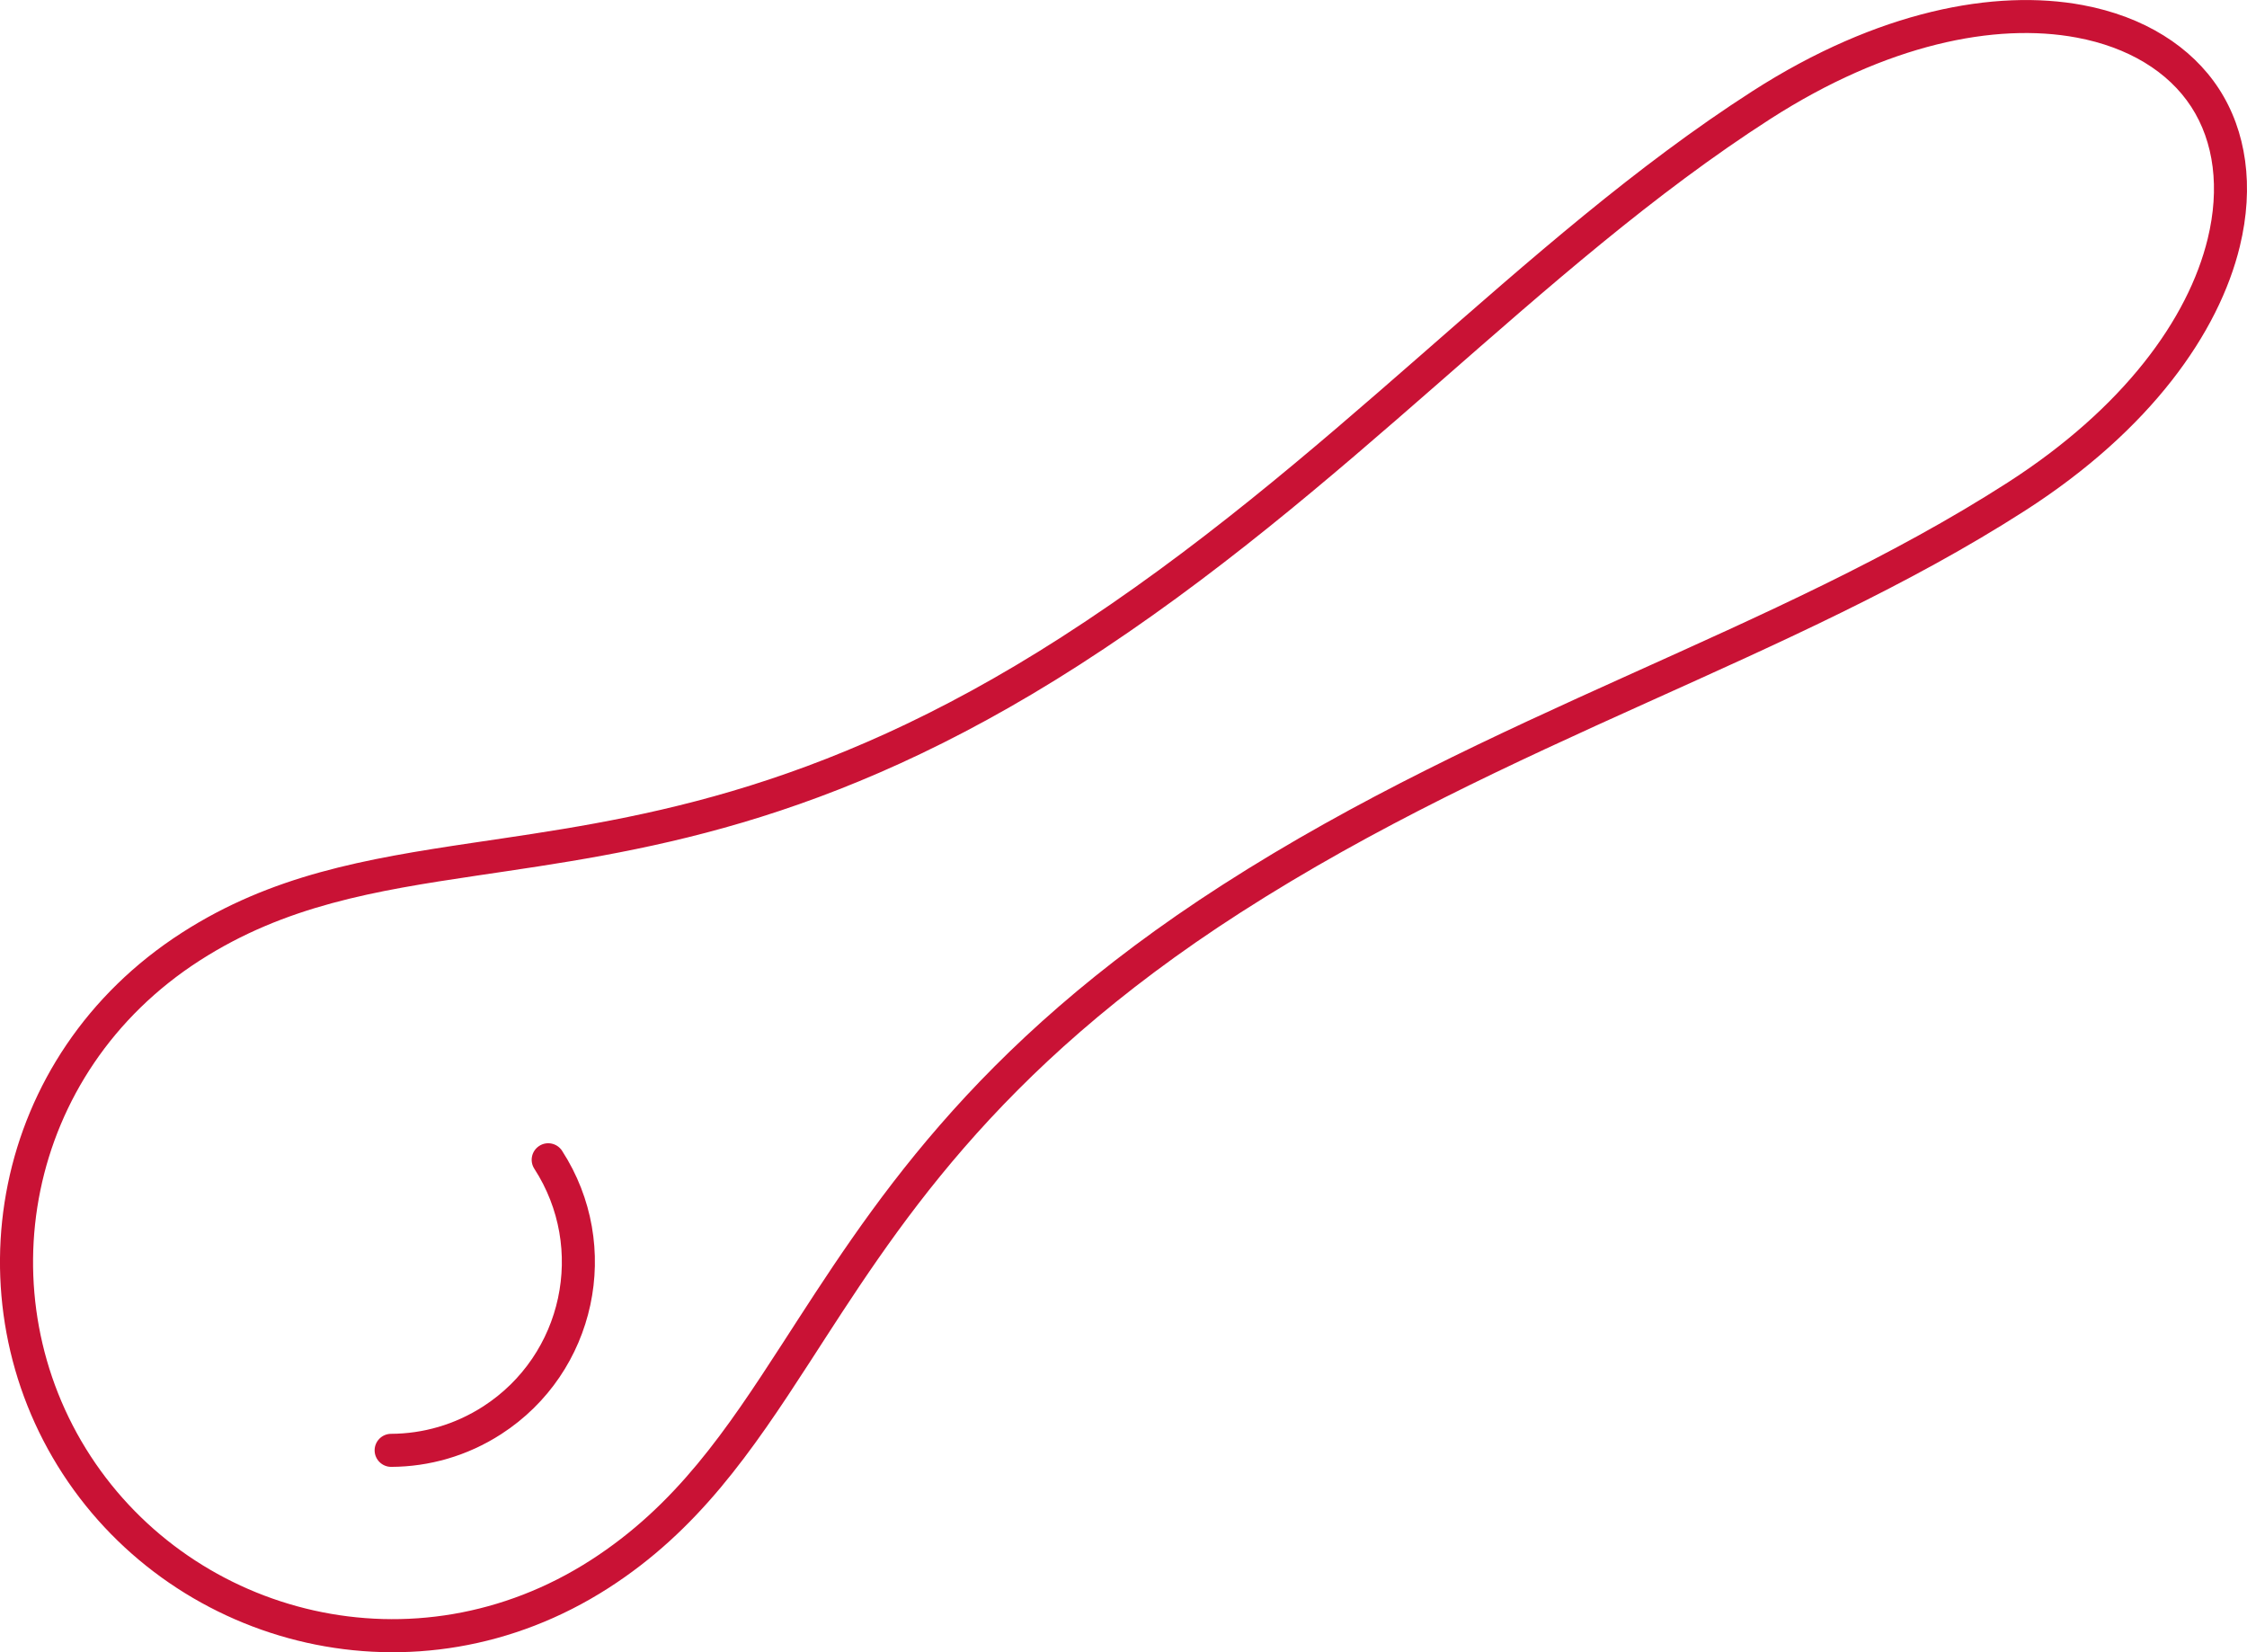 <?xml version="1.0" encoding="utf-8"?>
<svg xmlns="http://www.w3.org/2000/svg" viewBox="0 0 68 50">
  <path d="M67.149,2.685c-0.829,-1.273 -2.263,-2.185 -4.121,-2.531c-2.654,-0.495 -6.202,0.169 -9.992,2.603c-7.05,4.529 -12.77,11.292 -20.917,16.526c-7.507,4.823 -13.129,5.525 -17.835,6.226c-3.247,0.483 -6.07,0.976 -8.775,2.714c-5.8,3.726 -7.052,11.093 -3.608,16.384c3.443,5.287 10.716,7.174 16.514,3.45c2.705,-1.738 4.316,-4.093 6.092,-6.837c2.574,-3.975 5.524,-8.779 13.032,-13.602c8.146,-5.233 16.702,-7.641 23.752,-12.17c3.791,-2.435 5.857,-5.379 6.491,-7.987c0.445,-1.827 0.196,-3.502 -0.633,-4.776Zm-0.838,0.545c0.693,1.065 0.871,2.468 0.5,3.994c-0.589,2.421 -2.542,5.123 -6.06,7.383c-7.051,4.529 -15.606,6.936 -23.753,12.17c-7.675,4.93 -10.699,9.835 -13.331,13.9c-1.694,2.617 -3.212,4.881 -5.793,6.539c-5.313,3.413 -11.98,1.691 -15.135,-3.155c-3.153,-4.843 -1.999,-11.586 3.311,-14.997c2.581,-1.658 5.283,-2.105 8.381,-2.566c4.811,-0.716 10.554,-1.444 18.229,-6.374c8.146,-5.233 13.866,-11.996 20.917,-16.526c3.519,-2.26 6.803,-2.921 9.268,-2.461c1.555,0.29 2.772,1.027 3.466,2.093Zm-50.141,32.139c1.559,2.41 0.867,5.631 -1.542,7.189c-0.865,0.559 -1.834,0.829 -2.793,0.833c-0.276,0.001 -0.499,0.226 -0.498,0.502c0.002,0.276 0.227,0.499 0.503,0.498c1.144,-0.005 2.3,-0.326 3.331,-0.993c2.873,-1.858 3.697,-5.699 1.839,-8.572c-0.15,-0.232 -0.46,-0.298 -0.691,-0.148c-0.232,0.15 -0.299,0.459 -0.149,0.691Z" fill="#c91235" fill-rule="evenodd"/>
</svg>